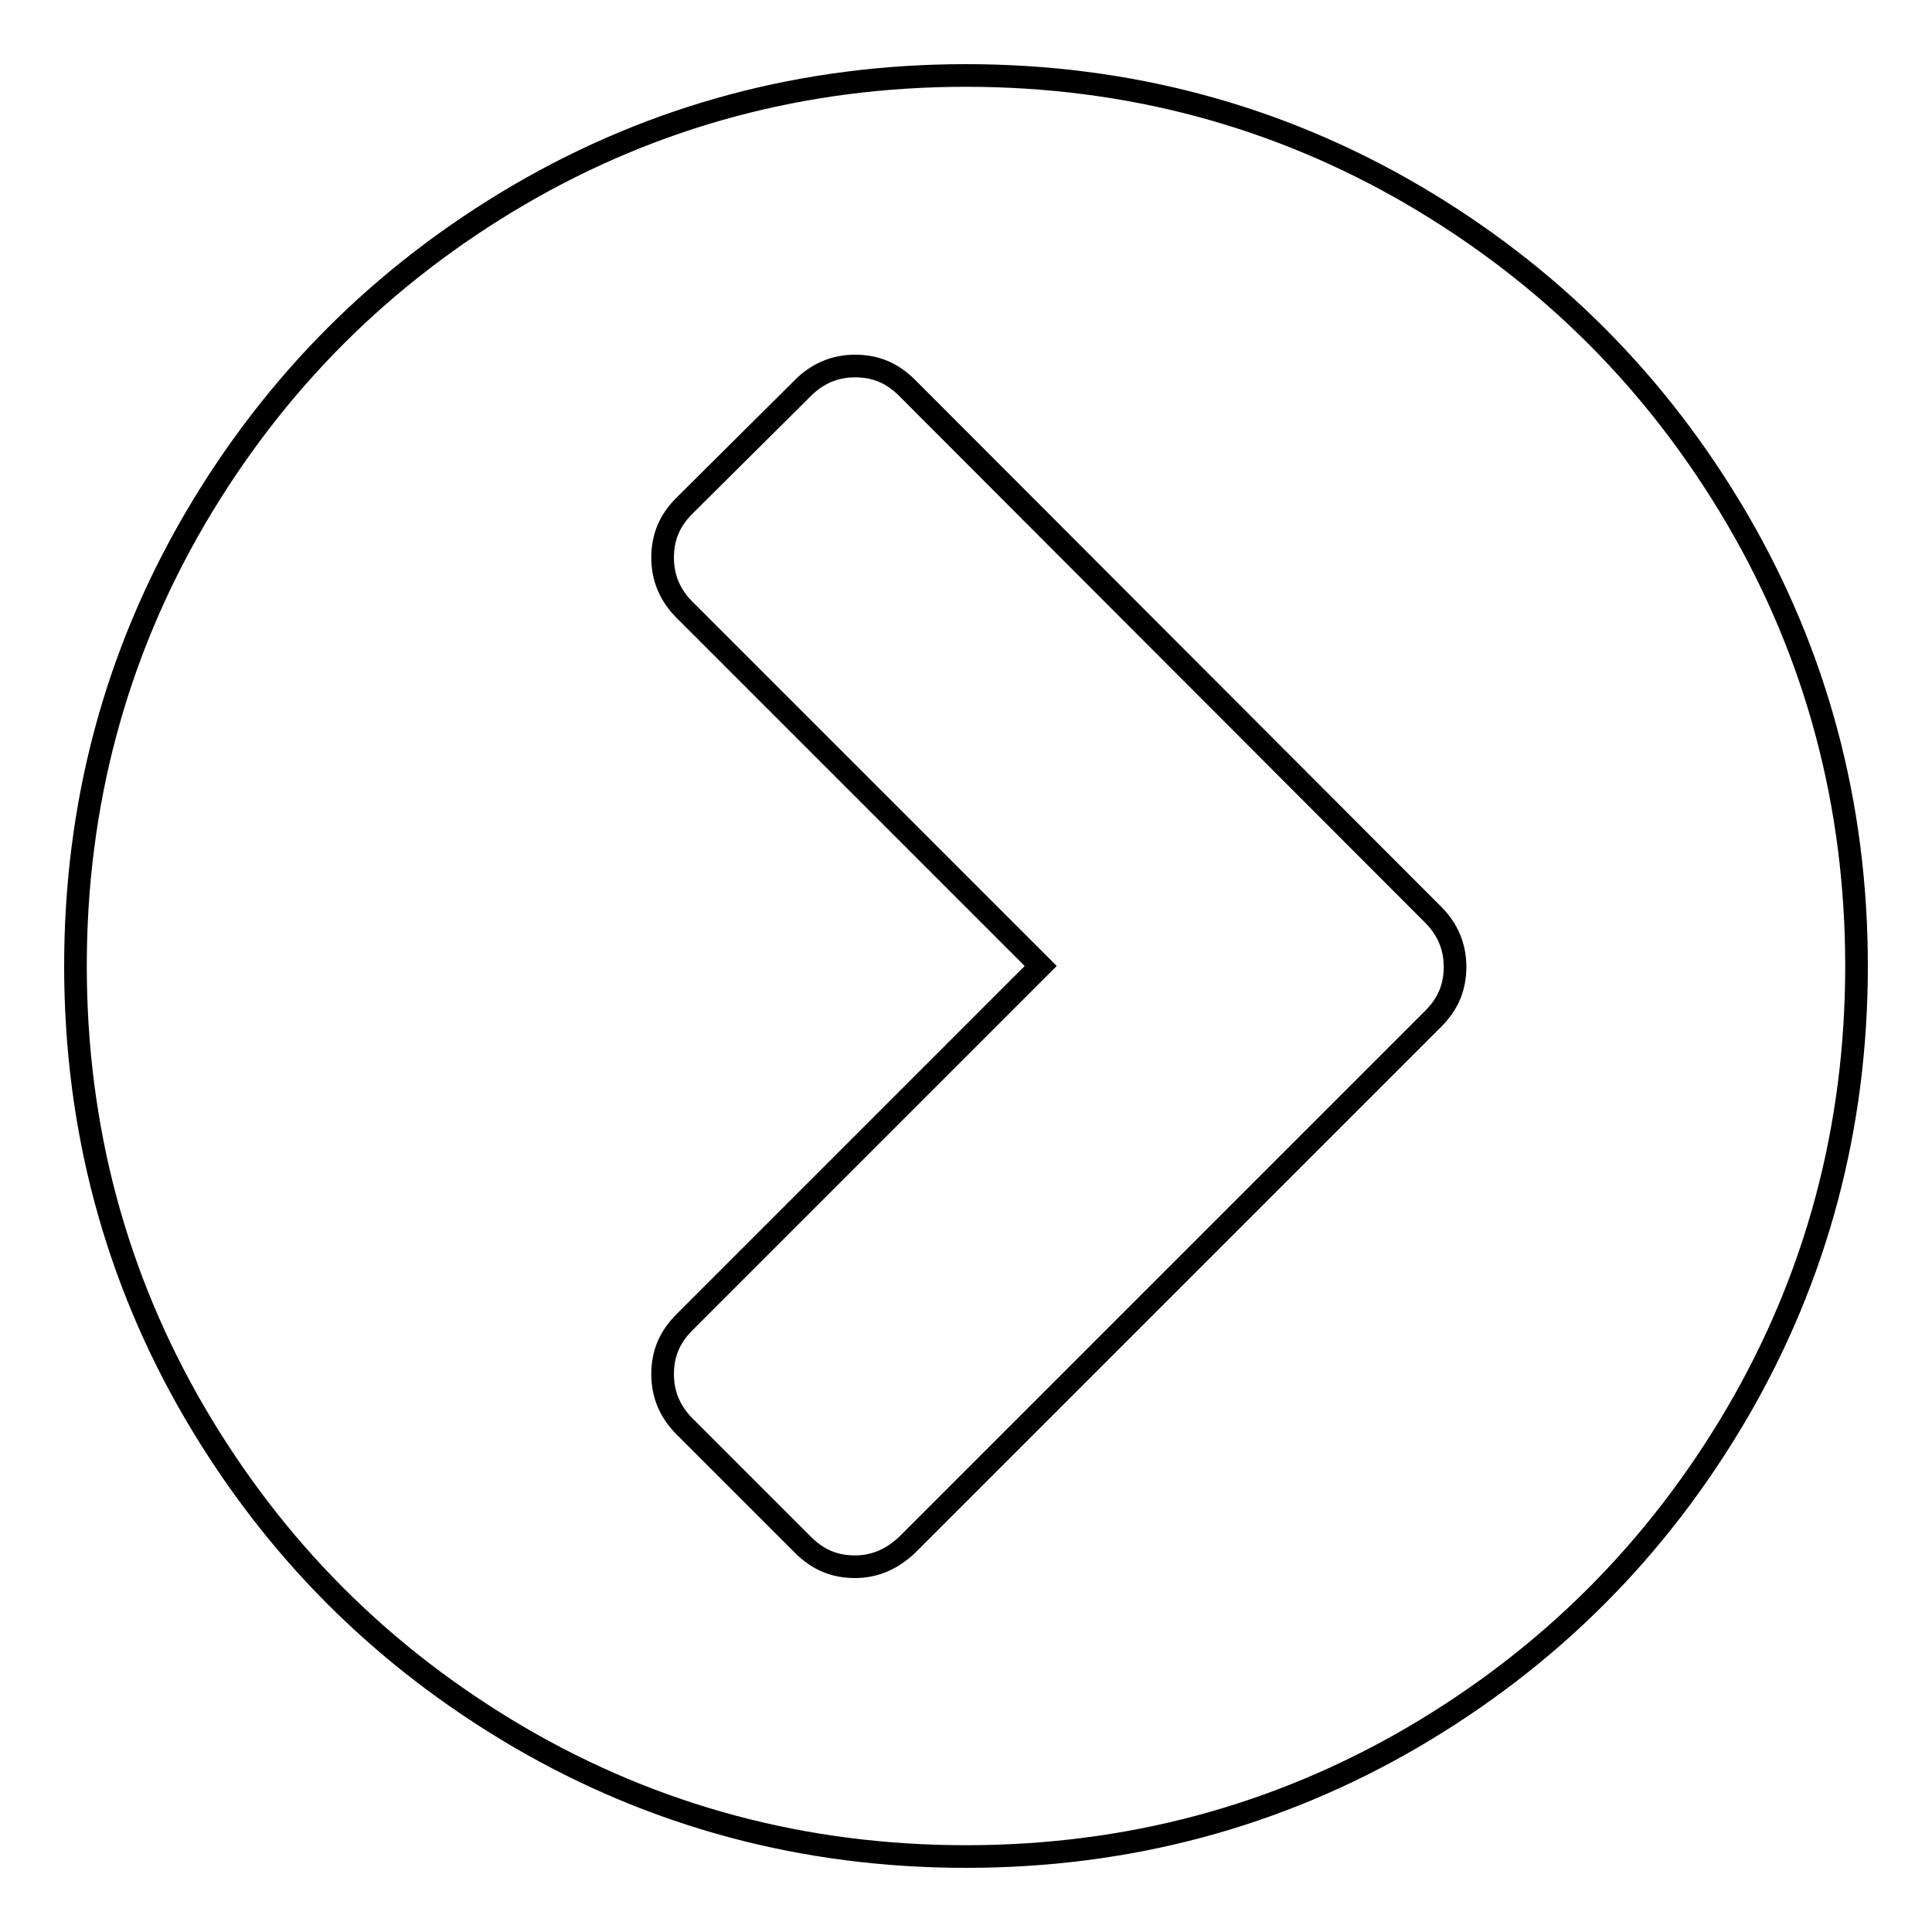 <?xml version="1.0" encoding="utf-8"?>
<!-- Svg Vector Icons : http://www.onlinewebfonts.com/icon -->
<!DOCTYPE svg PUBLIC "-//W3C//DTD SVG 1.1//EN" "http://www.w3.org/Graphics/SVG/1.1/DTD/svg11.dtd">
<svg version="1.1" xmlns="http://www.w3.org/2000/svg" xmlns:xlink="http://www.w3.org/1999/xlink" x="0px" y="0px" viewBox="0 0 256 256" enable-background="new 0 0 256 256" xml:space="preserve">
<g><g><path stroke-width="3" fill-opacity="0" stroke="#000000"  d="M120.2,204.7l69.7-69.7c2-2,2.9-4.2,2.9-6.9c0-2.7-1-5-2.9-6.9l-69.7-69.8c-2-2-4.2-2.9-6.9-2.9s-5,1-6.9,2.9L90.7,67c-2,2-2.9,4.2-2.9,6.9c0,2.7,1,5,2.9,6.9l47.2,47.2l-47.2,47.2c-2,2-2.9,4.2-2.9,6.9c0,2.7,1,5,2.9,6.9l15.7,15.7c2,2,4.2,2.9,6.9,2.9C115.9,207.6,118.2,206.6,120.2,204.7L120.2,204.7z M246,128c0,21.4-5.3,41.2-15.8,59.2c-10.6,18.1-24.9,32.4-43,43C169.2,240.7,149.4,246,128,246c-21.4,0-41.2-5.3-59.2-15.8c-18.1-10.6-32.4-24.9-43-43C15.3,169.2,10,149.4,10,128c0-21.4,5.3-41.2,15.8-59.2c10.6-18.1,24.9-32.4,43-43C86.8,15.3,106.6,10,128,10c21.4,0,41.2,5.3,59.2,15.8c18.1,10.6,32.4,24.9,43,43C240.7,86.8,246,106.6,246,128z"/></g></g>
</svg>